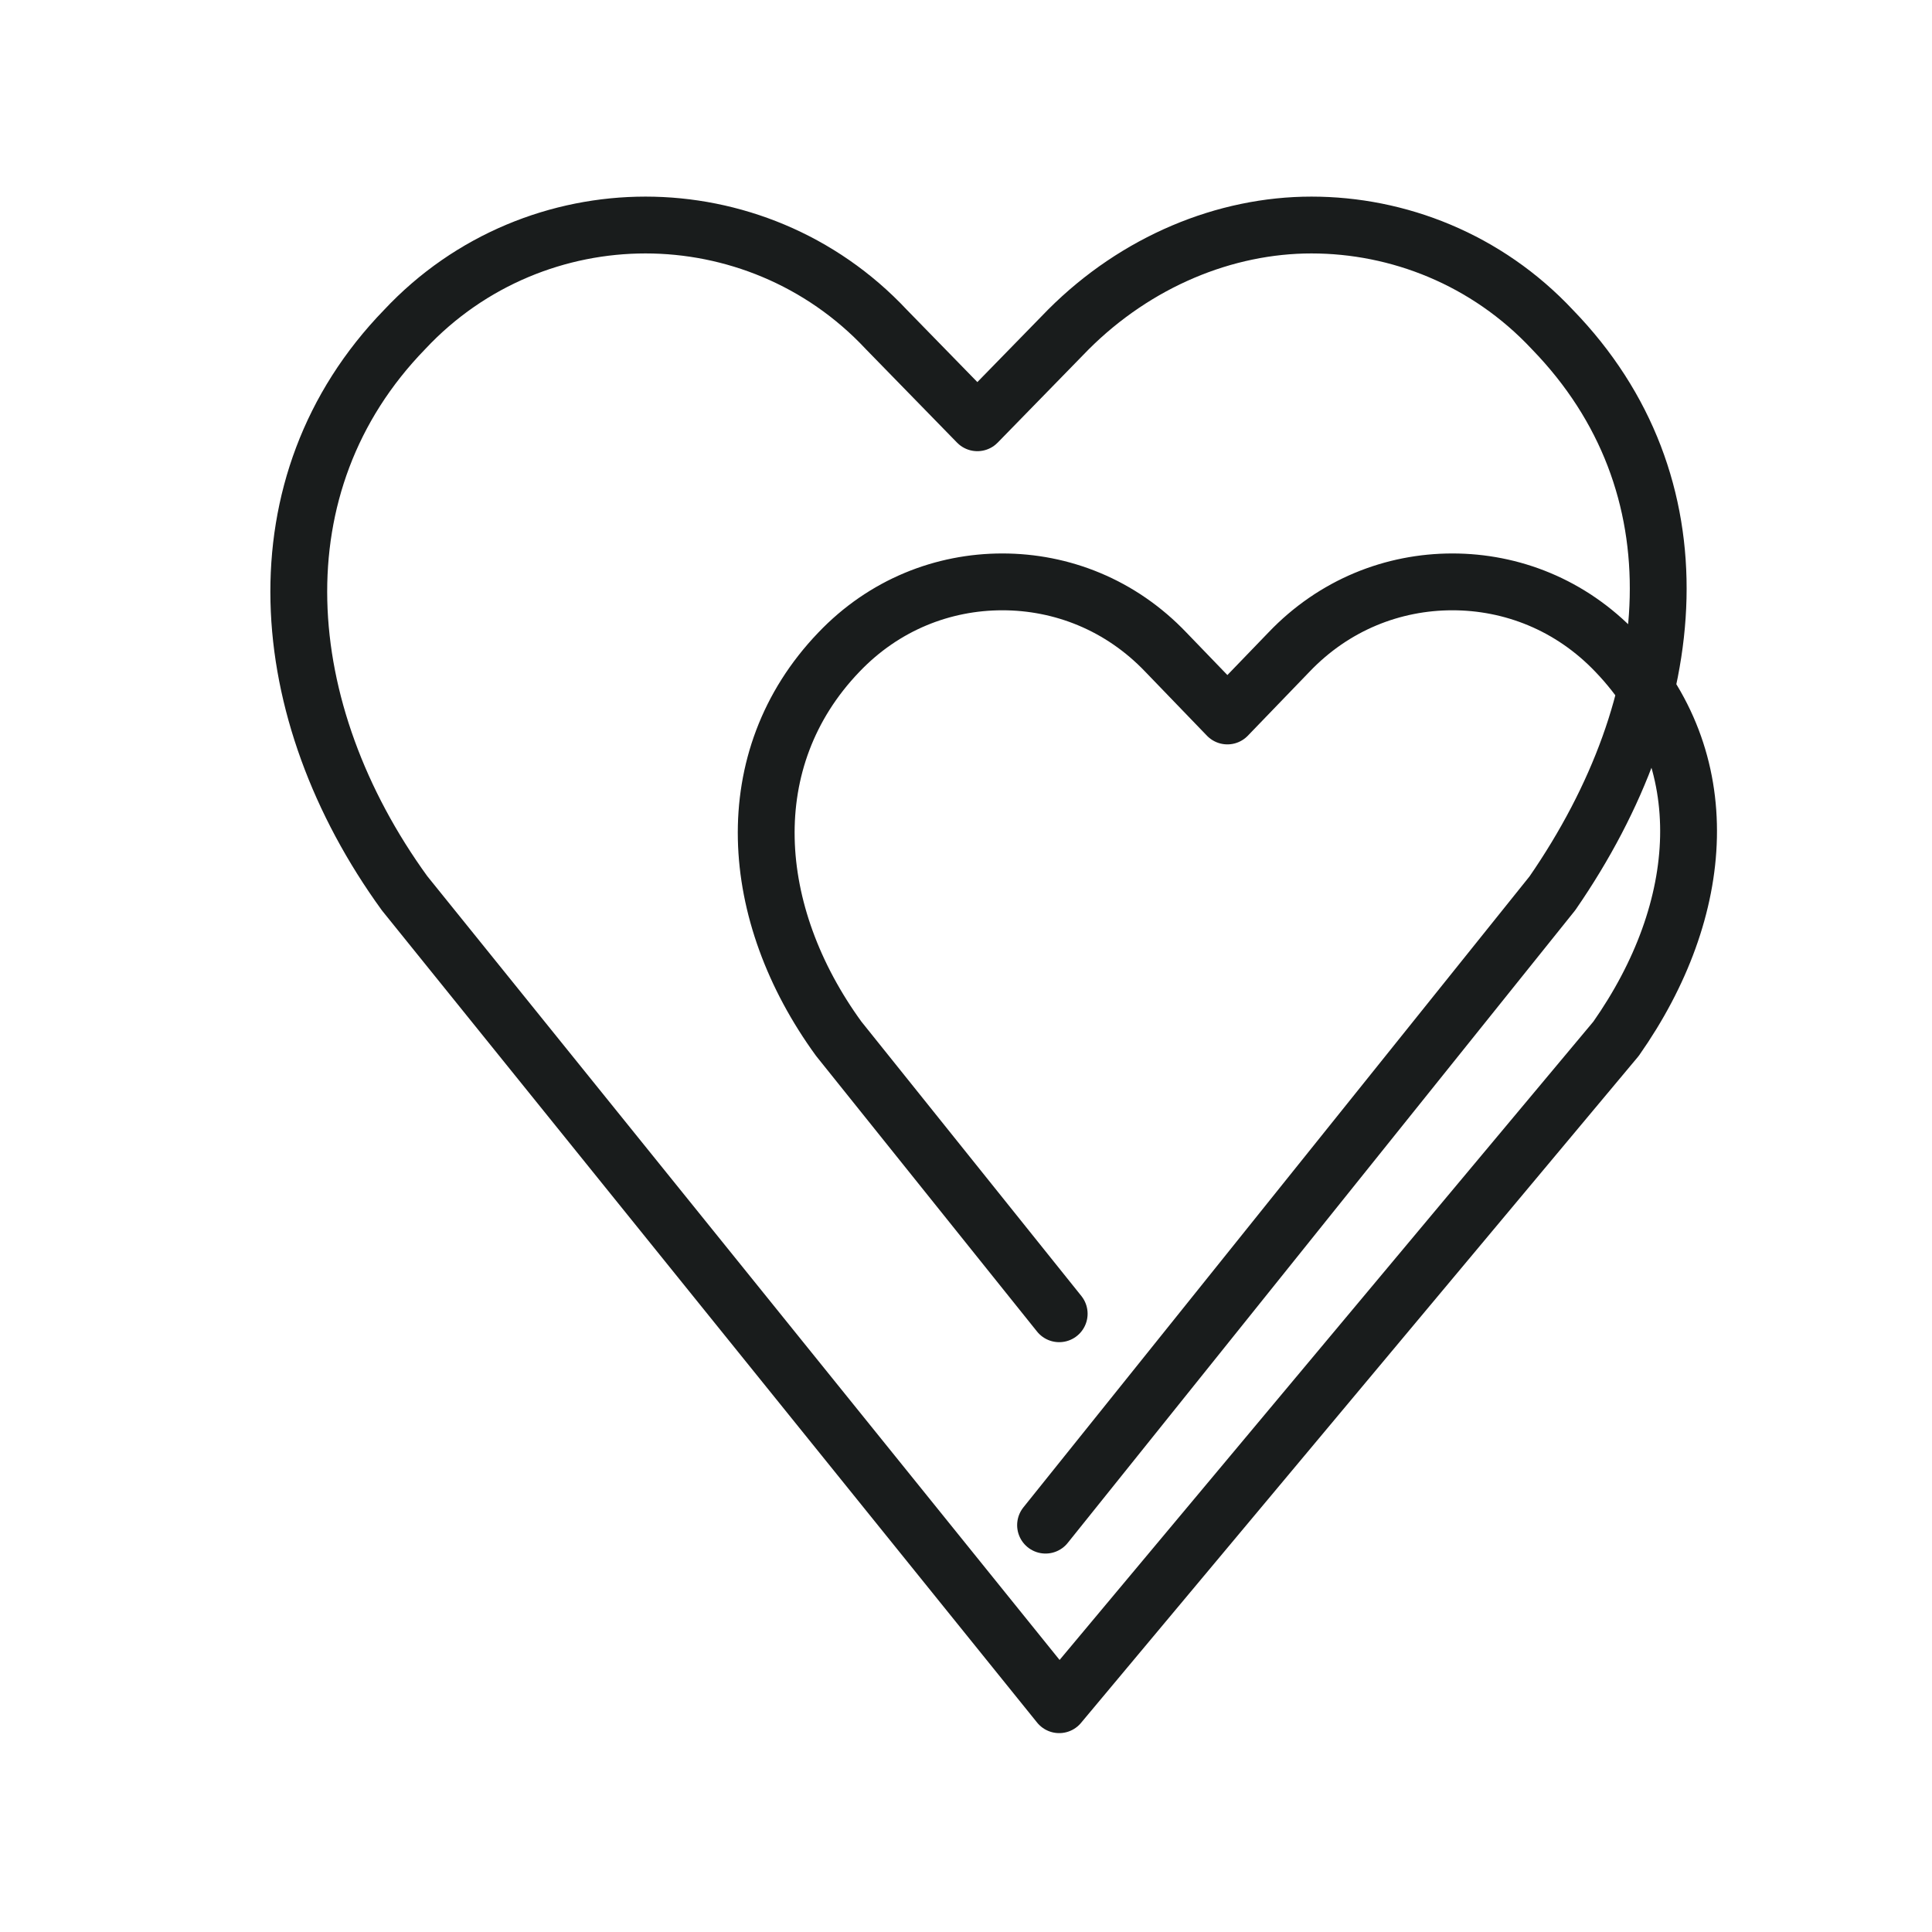 <?xml version="1.0" encoding="utf-8"?>
<svg xmlns="http://www.w3.org/2000/svg" xmlns:xlink="http://www.w3.org/1999/xlink" version="1.1" id="Ebene_1" x="0px" y="0px" viewBox="0 0 85 85" style="enable-background:new 0 0 85 85;" xml:space="preserve" width="60" height="60">
<style type="text/css">
	.st0{fill:none;stroke:#191C1C;stroke-width:2.5;stroke-linecap:round;stroke-linejoin:round;stroke-miterlimit:10;}
</style>
<g>
	<path class="st0" d="M46,67.1l22.3-27.8c5.8-8.4,6.6-18,0-24.8c-2.9-3.1-6.8-4.6-10.6-4.6S50,11.5,47,14.5l-4,4.1l-4-4.1   c-2.9-3.1-6.8-4.6-10.6-4.6c-3.8,0-7.7,1.5-10.6,4.6c-6.6,6.8-5.8,16.8,0,24.8L46.6,75l24.5-29.3c4-5.7,4.5-12.3,0-17   c-2-2.1-4.6-3.1-7.2-3.1c-2.6,0-5.2,1-7.2,3.1l-2.7,2.8l-2.7-2.8c-2-2.1-4.6-3.1-7.2-3.1s-5.2,1-7.2,3.1c-4.5,4.7-4,11.5,0,17   l9.7,12.1"/>
</g>
</svg>
